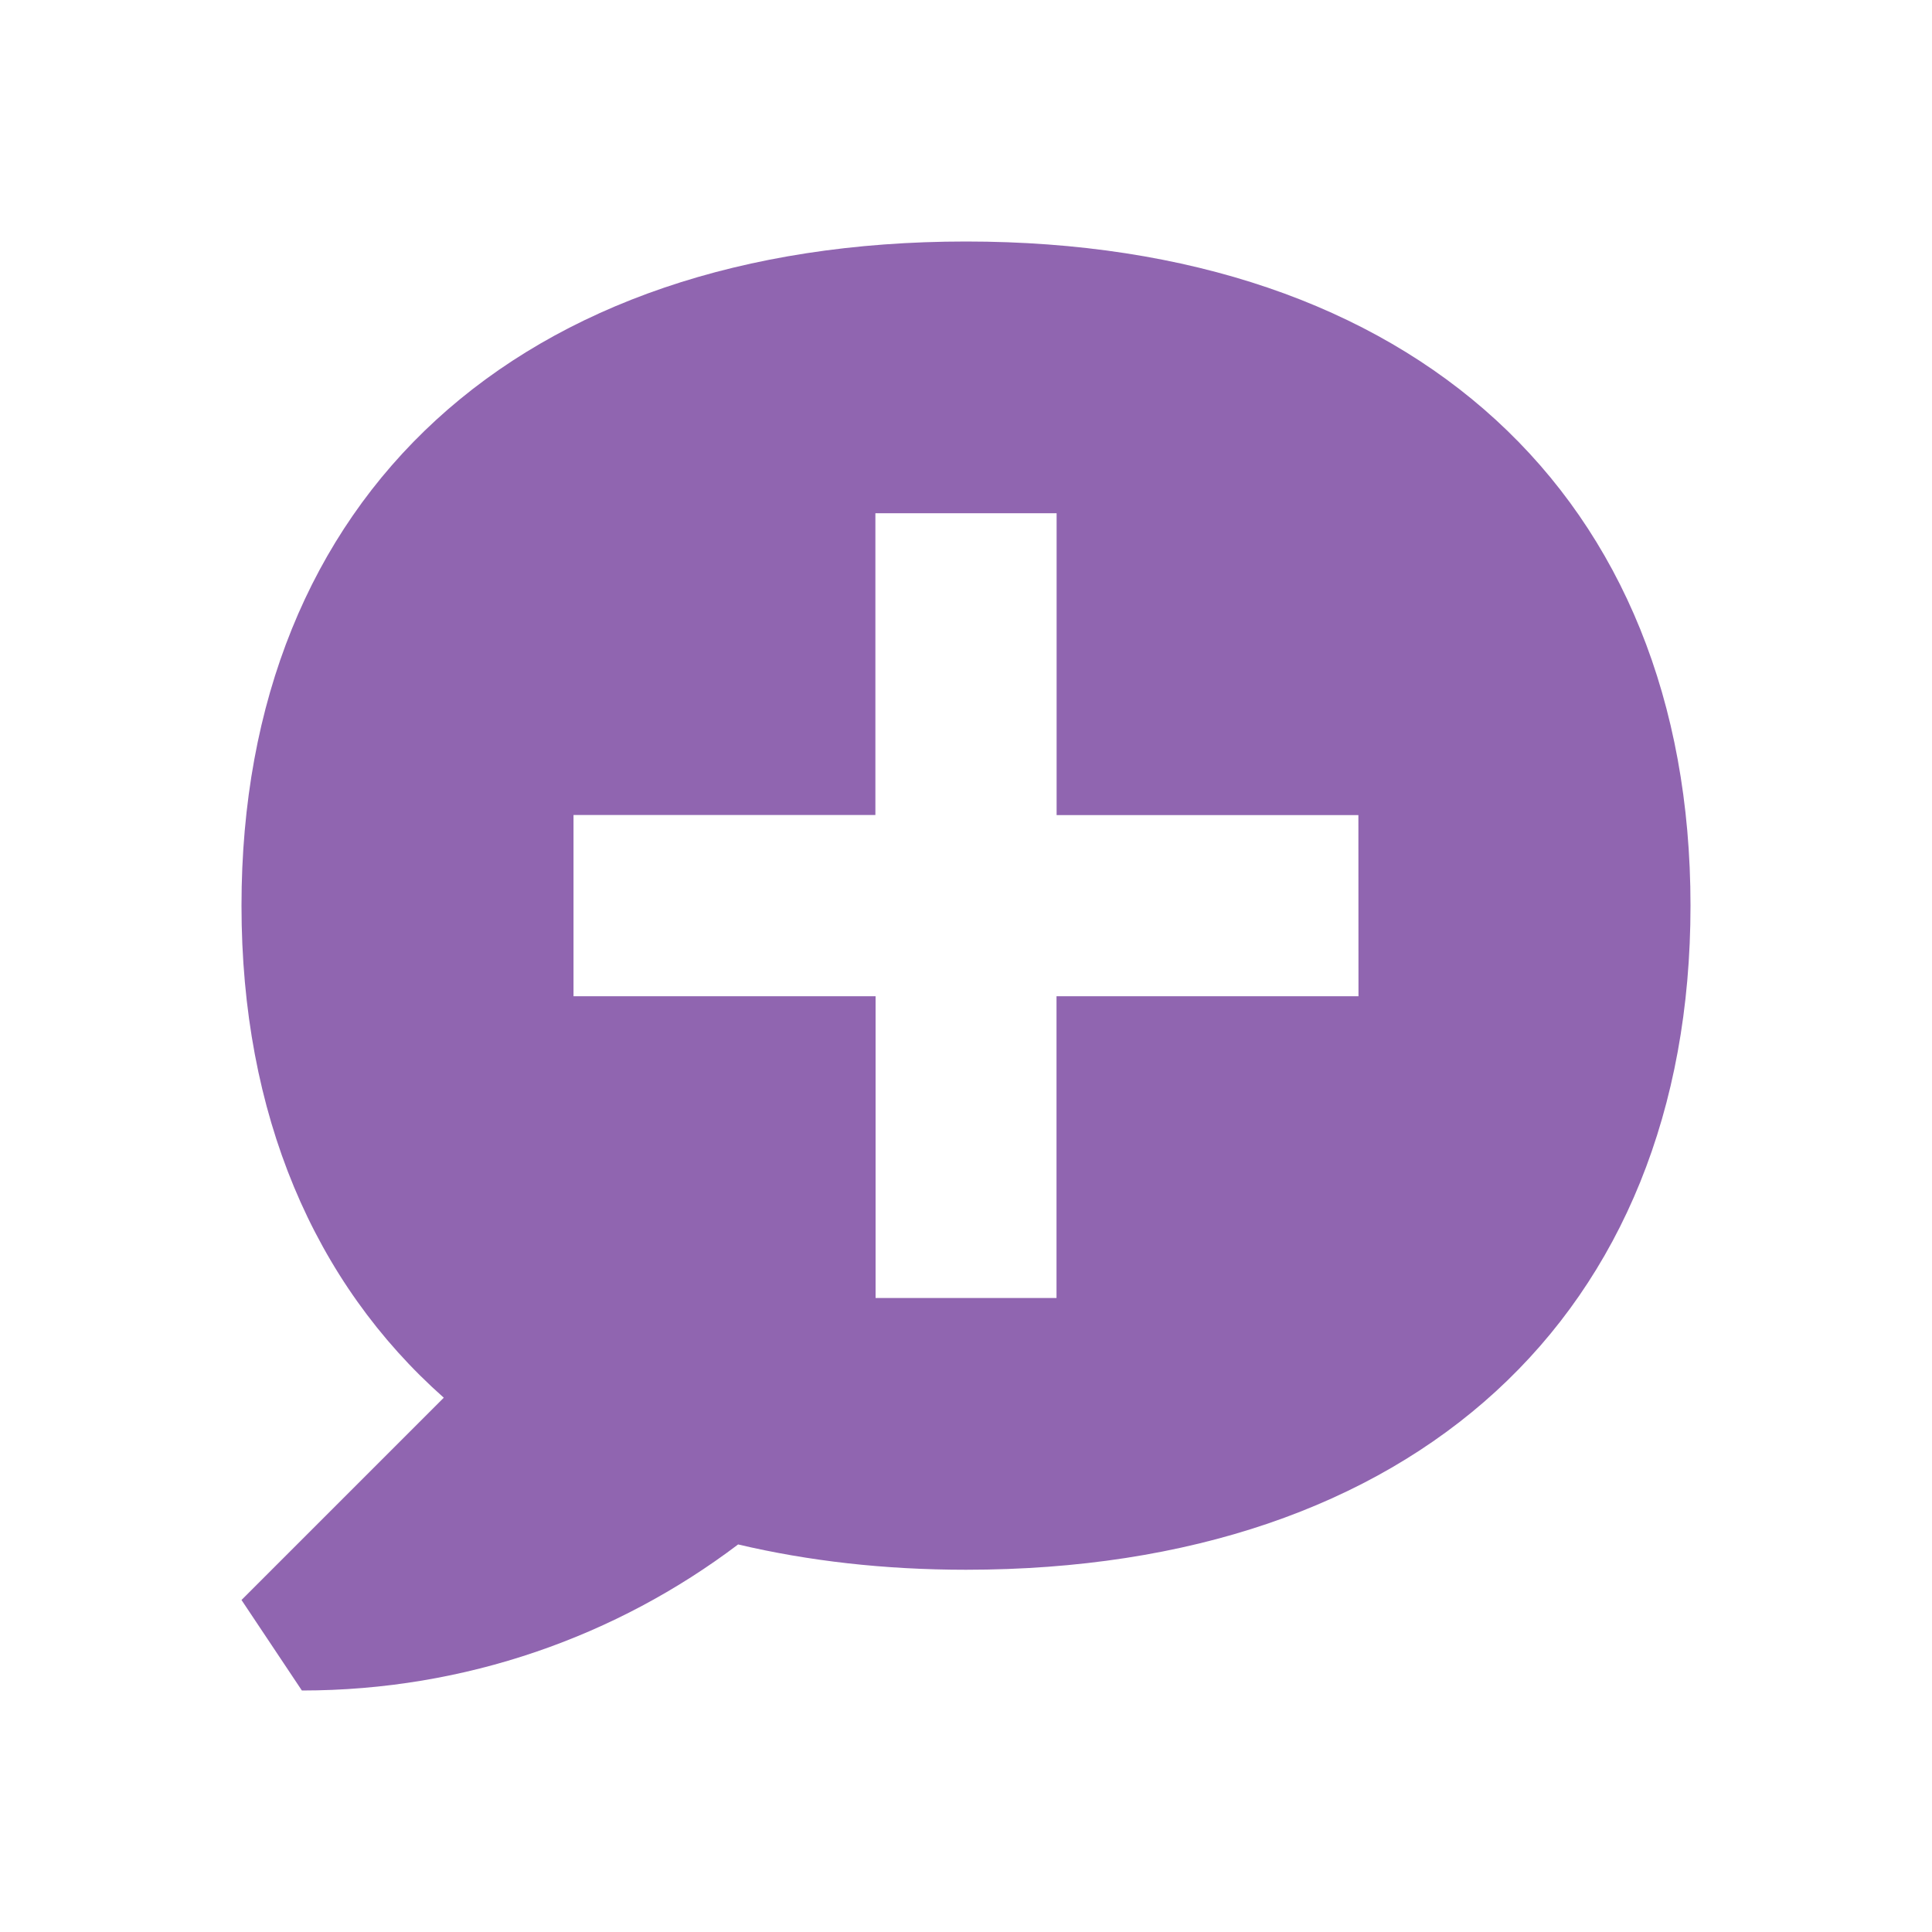 <svg xmlns="http://www.w3.org/2000/svg" viewBox="0 0 20 20" fill="#9065B0"><path d="M10 2.5c-4.628 0-7.5 2.634-7.5 6.875 0 2.162.75 3.903 2.094 5.094L2.5 16.563l.625.937c1.694 0 3.26-.562 4.516-1.512.725.171 1.512.262 2.359.262 4.628 0 7.5-2.634 7.5-6.875S14.628 2.5 10 2.5m4.063 7.813h-3.126v3.124H9.064v-3.124H5.937V8.437h3.125V5.313h1.876v3.125h3.124z" fill="#9065B0"></path></svg>